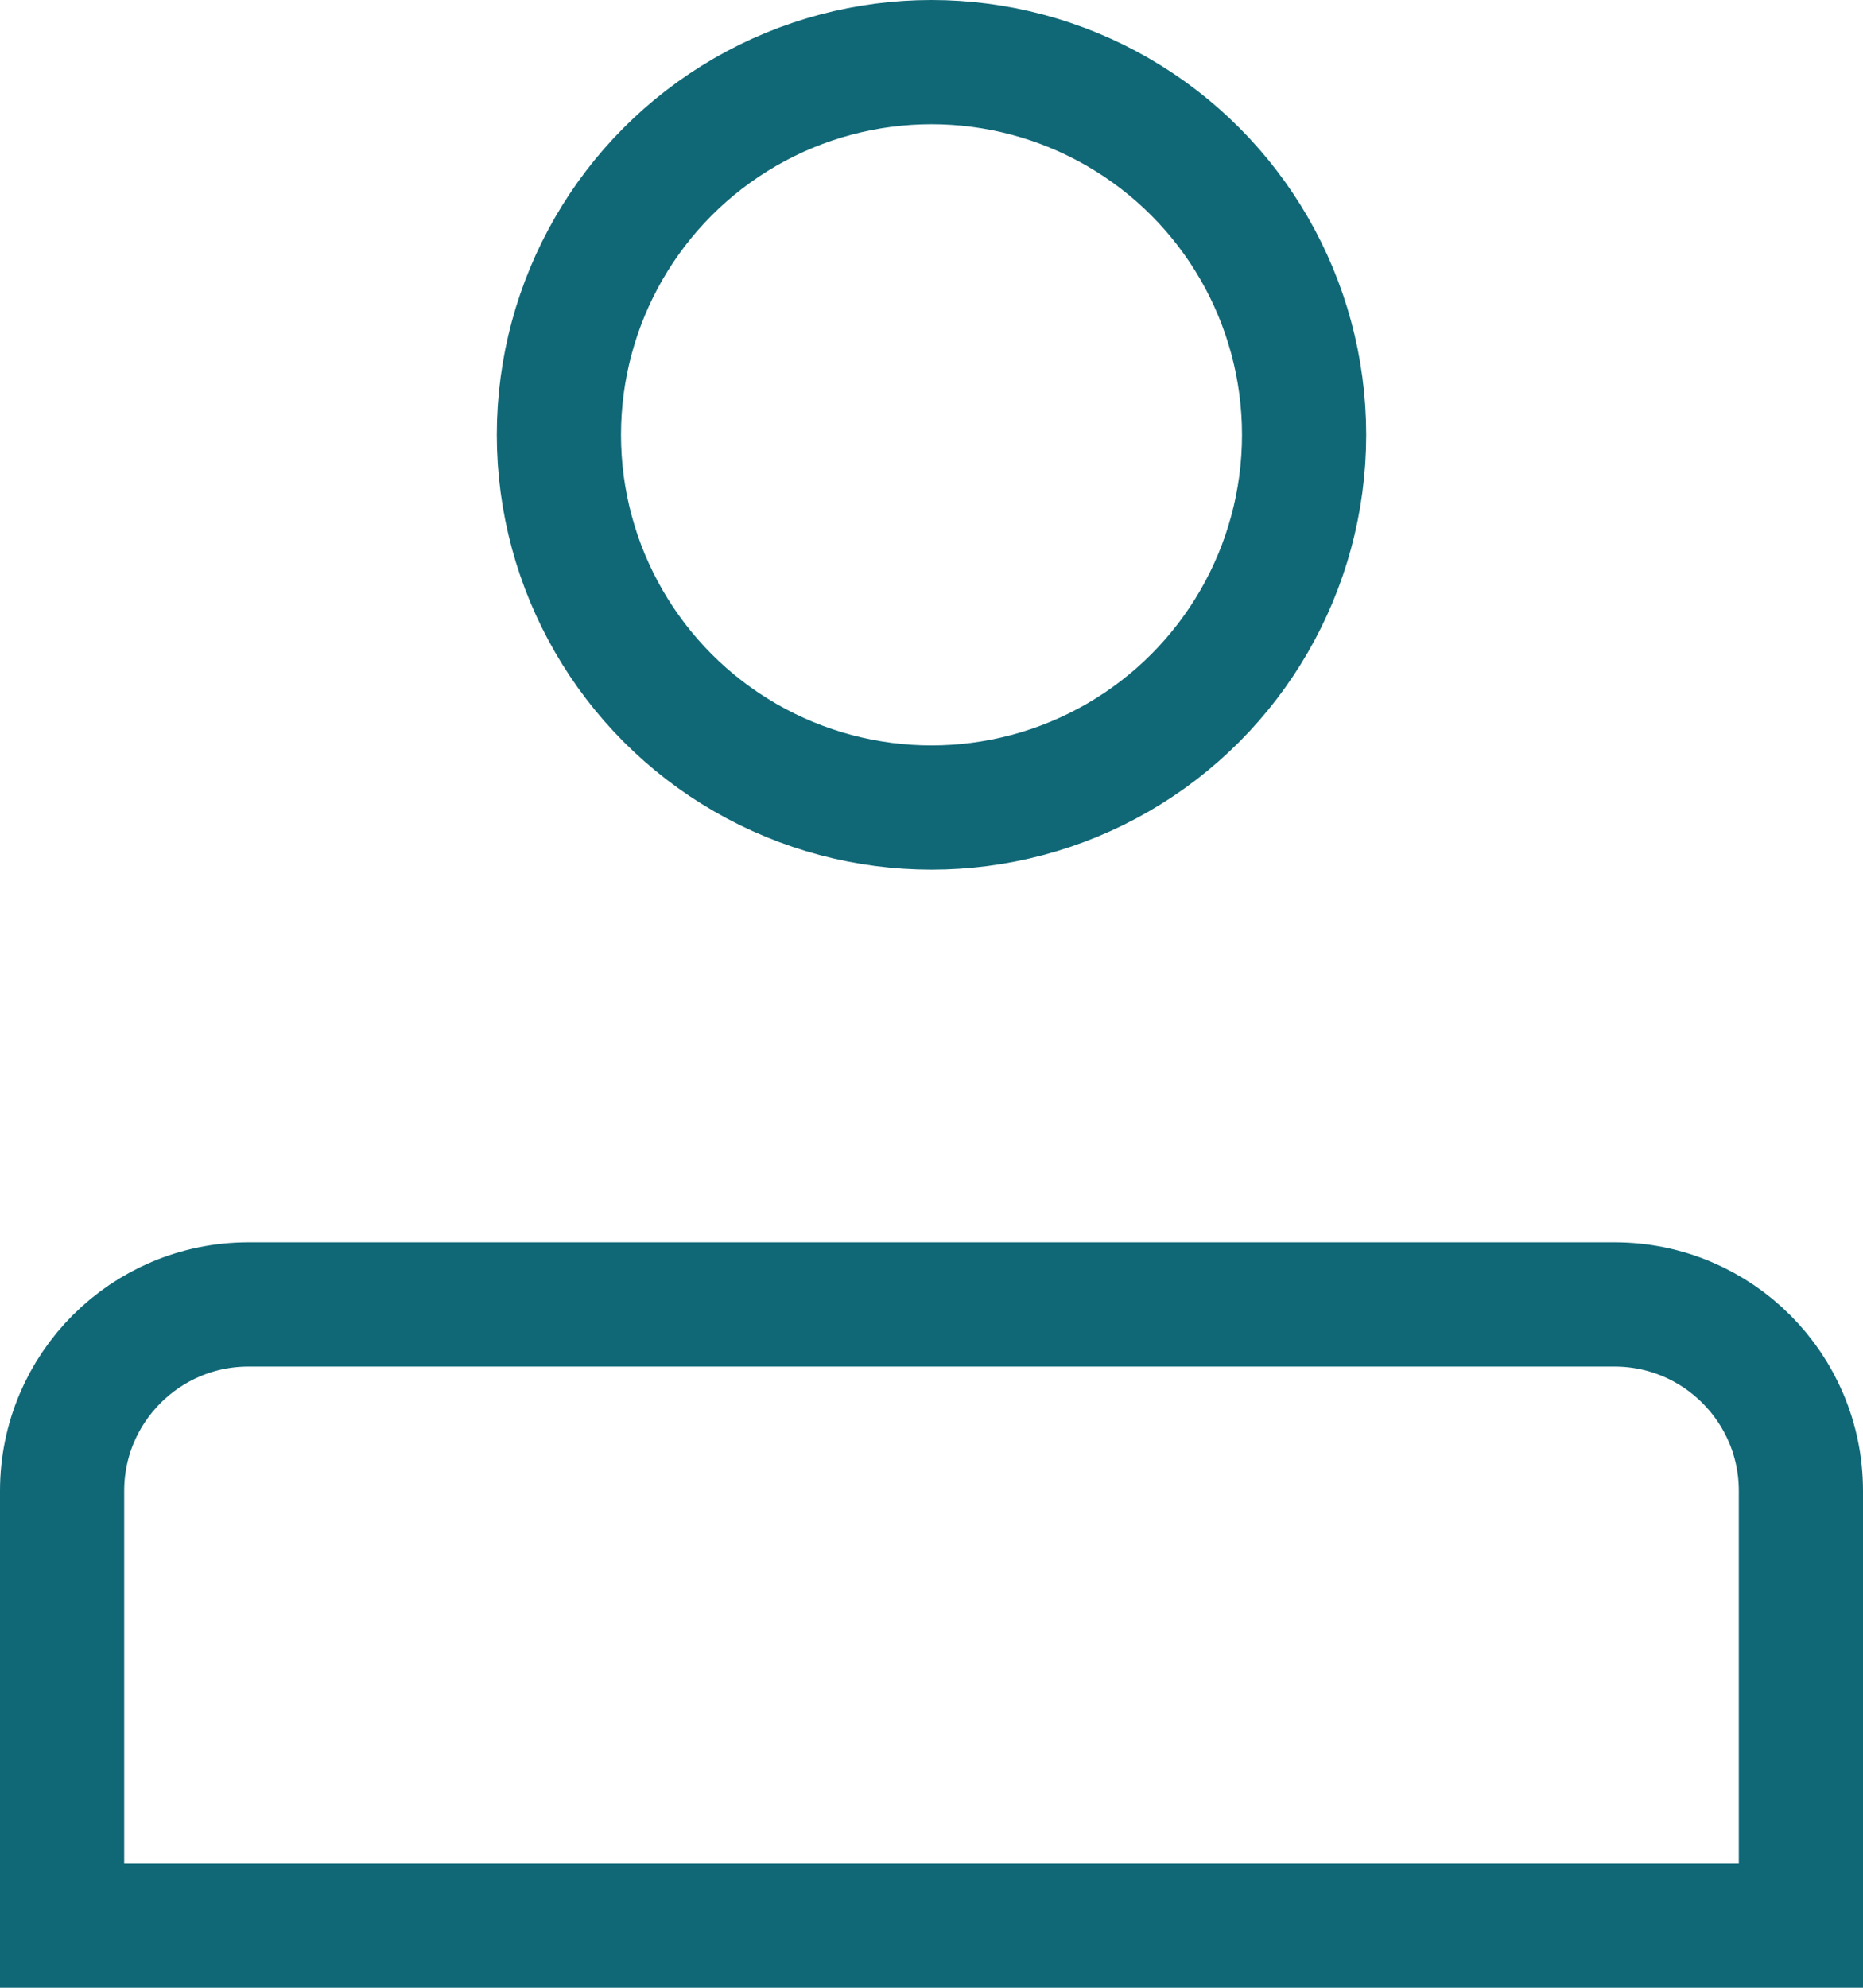 <?xml version="1.0" encoding="UTF-8"?> <svg xmlns="http://www.w3.org/2000/svg" width="15" height="16" viewBox="0 0 15 16" fill="none"><circle cx="7.5" cy="3.5" r="3" stroke="#106877"></circle><path d="M2 10.5H13C13.828 10.5 14.5 11.172 14.5 12V15.5H0.5V12C0.5 11.172 1.172 10.5 2 10.5Z" stroke="#106877"></path></svg> 